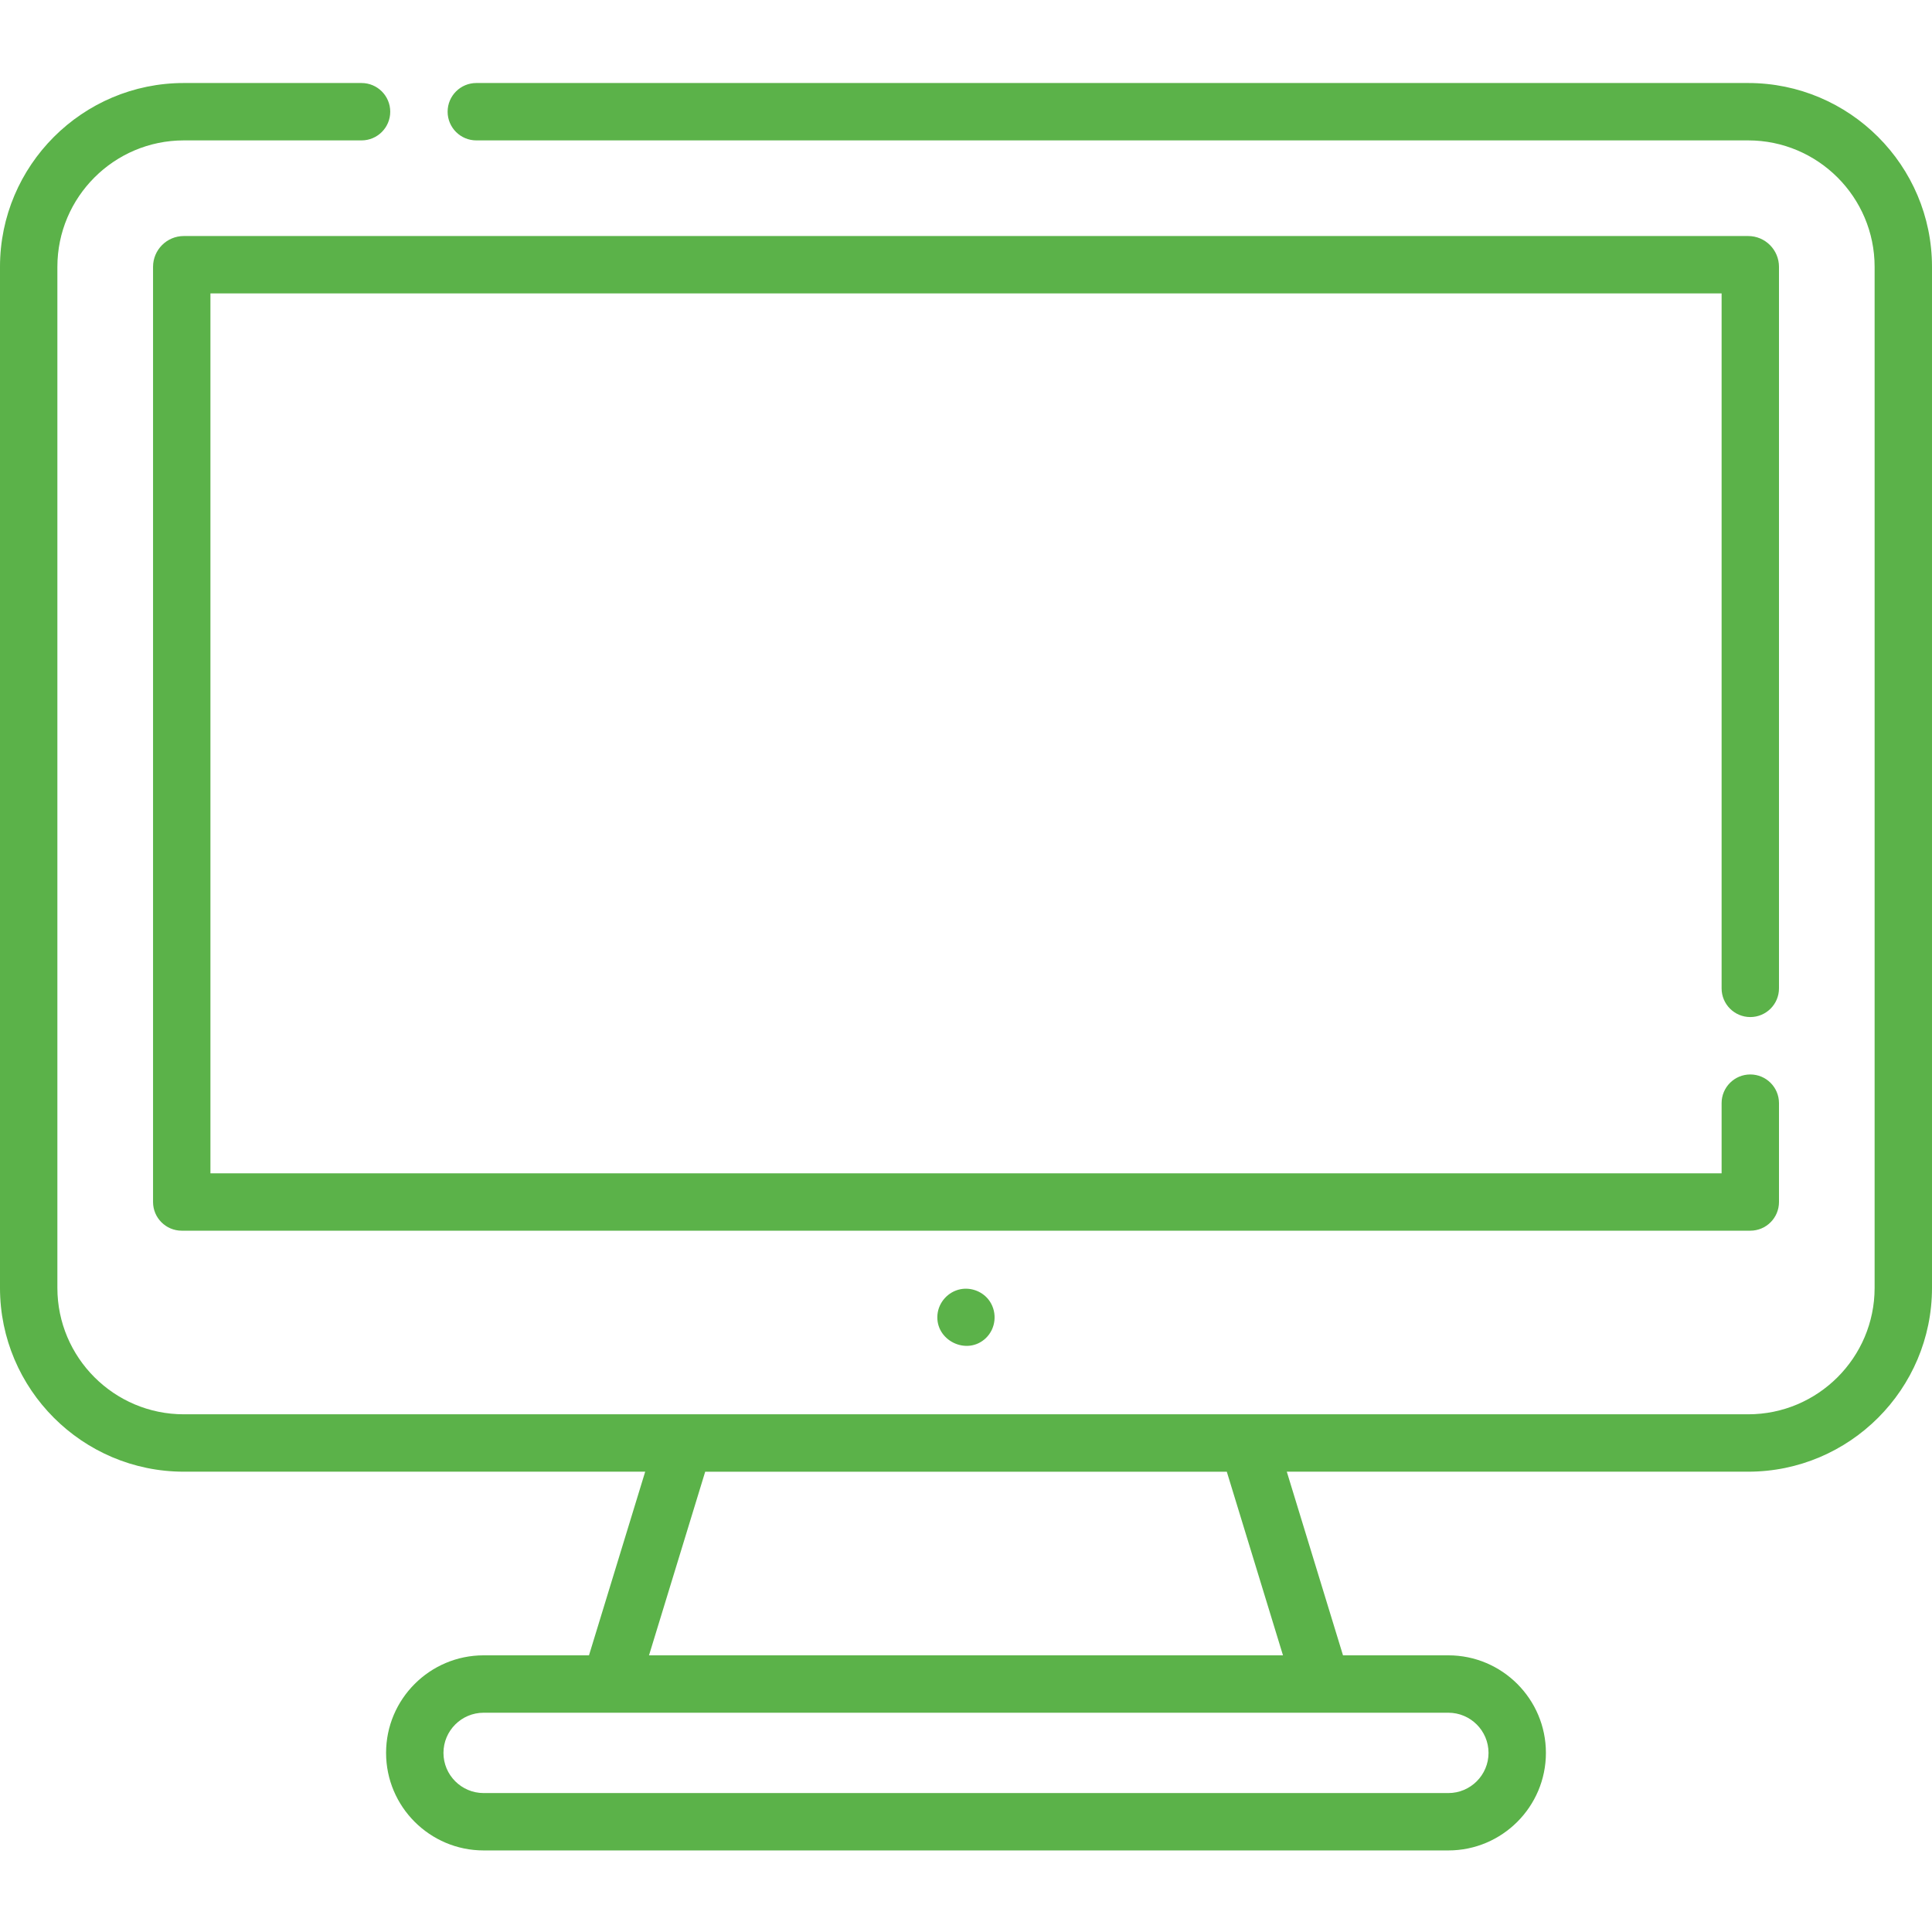 <?xml version="1.0" encoding="UTF-8"?> <svg xmlns="http://www.w3.org/2000/svg" height="512pt" viewBox="0 -22 512 512" width="512pt"><path fill="#5BB249" d="m463.285 0h-337.055c-4.199 0-7.605 3.406-7.605 7.605s3.406 7.602 7.605 7.602h337.055c18.477 0 33.508 15.031 33.508 33.504v270.59c0 18.477-15.031 33.504-33.508 33.504h-414.574c-18.473 0-33.504-15.027-33.504-33.504v-270.59c0-18.473 15.031-33.504 33.504-33.504h47.102c4.199 0 7.605-3.402 7.605-7.602s-3.406-7.605-7.605-7.605h-47.102c-26.859 0-48.711 21.852-48.711 48.711v270.59c0 26.859 21.852 48.711 48.711 48.711h122.273l-14.895 48.668h-27.922c-14.258 0-25.852 11.598-25.852 25.852 0 14.258 11.594 25.852 25.852 25.852h255.664c14.254 0 25.852-11.594 25.852-25.852 0-14.254-11.598-25.852-25.852-25.852h-27.922l-14.895-48.668h122.27c26.863 0 48.715-21.852 48.715-48.711v-270.59c0-26.859-21.852-48.711-48.715-48.711zm-68.809 442.535c0 5.867-4.777 10.645-10.645 10.645h-255.664c-5.871 0-10.645-4.777-10.645-10.645 0-5.871 4.773-10.645 10.645-10.645h255.664c5.867 0 10.645 4.773 10.645 10.645zm-54.473-25.855h-168.008l14.891-48.664h138.227zm0 0"></path><path fill="#5BB249" d="m463.844 247.531c4.203 0 7.605-3.406 7.605-7.605v-191.211c0-4.504-3.66-8.164-8.164-8.164h-414.578c-4.492 0-8.148 3.66-8.148 8.164v247.828c0 4.199 3.402 7.602 7.602 7.602h415.684c4.203 0 7.605-3.402 7.605-7.602v-26.199c0-4.199-3.402-7.602-7.605-7.602-4.199 0-7.602 3.402-7.602 7.602v18.594h-400.477v-233.18h400.477v184.168c0 4.203 3.402 7.605 7.602 7.605zm0 0"></path><path fill="#5BB249" d="m262.32 322.895c-1.664-2.531-4.844-3.828-7.809-3.234-3.242.648-5.762 3.422-6.074 6.719-.656 6.875 7.844 11.012 12.832 6.223 2.633-2.531 3.055-6.668 1.051-9.707zm0 0"></path></svg> 